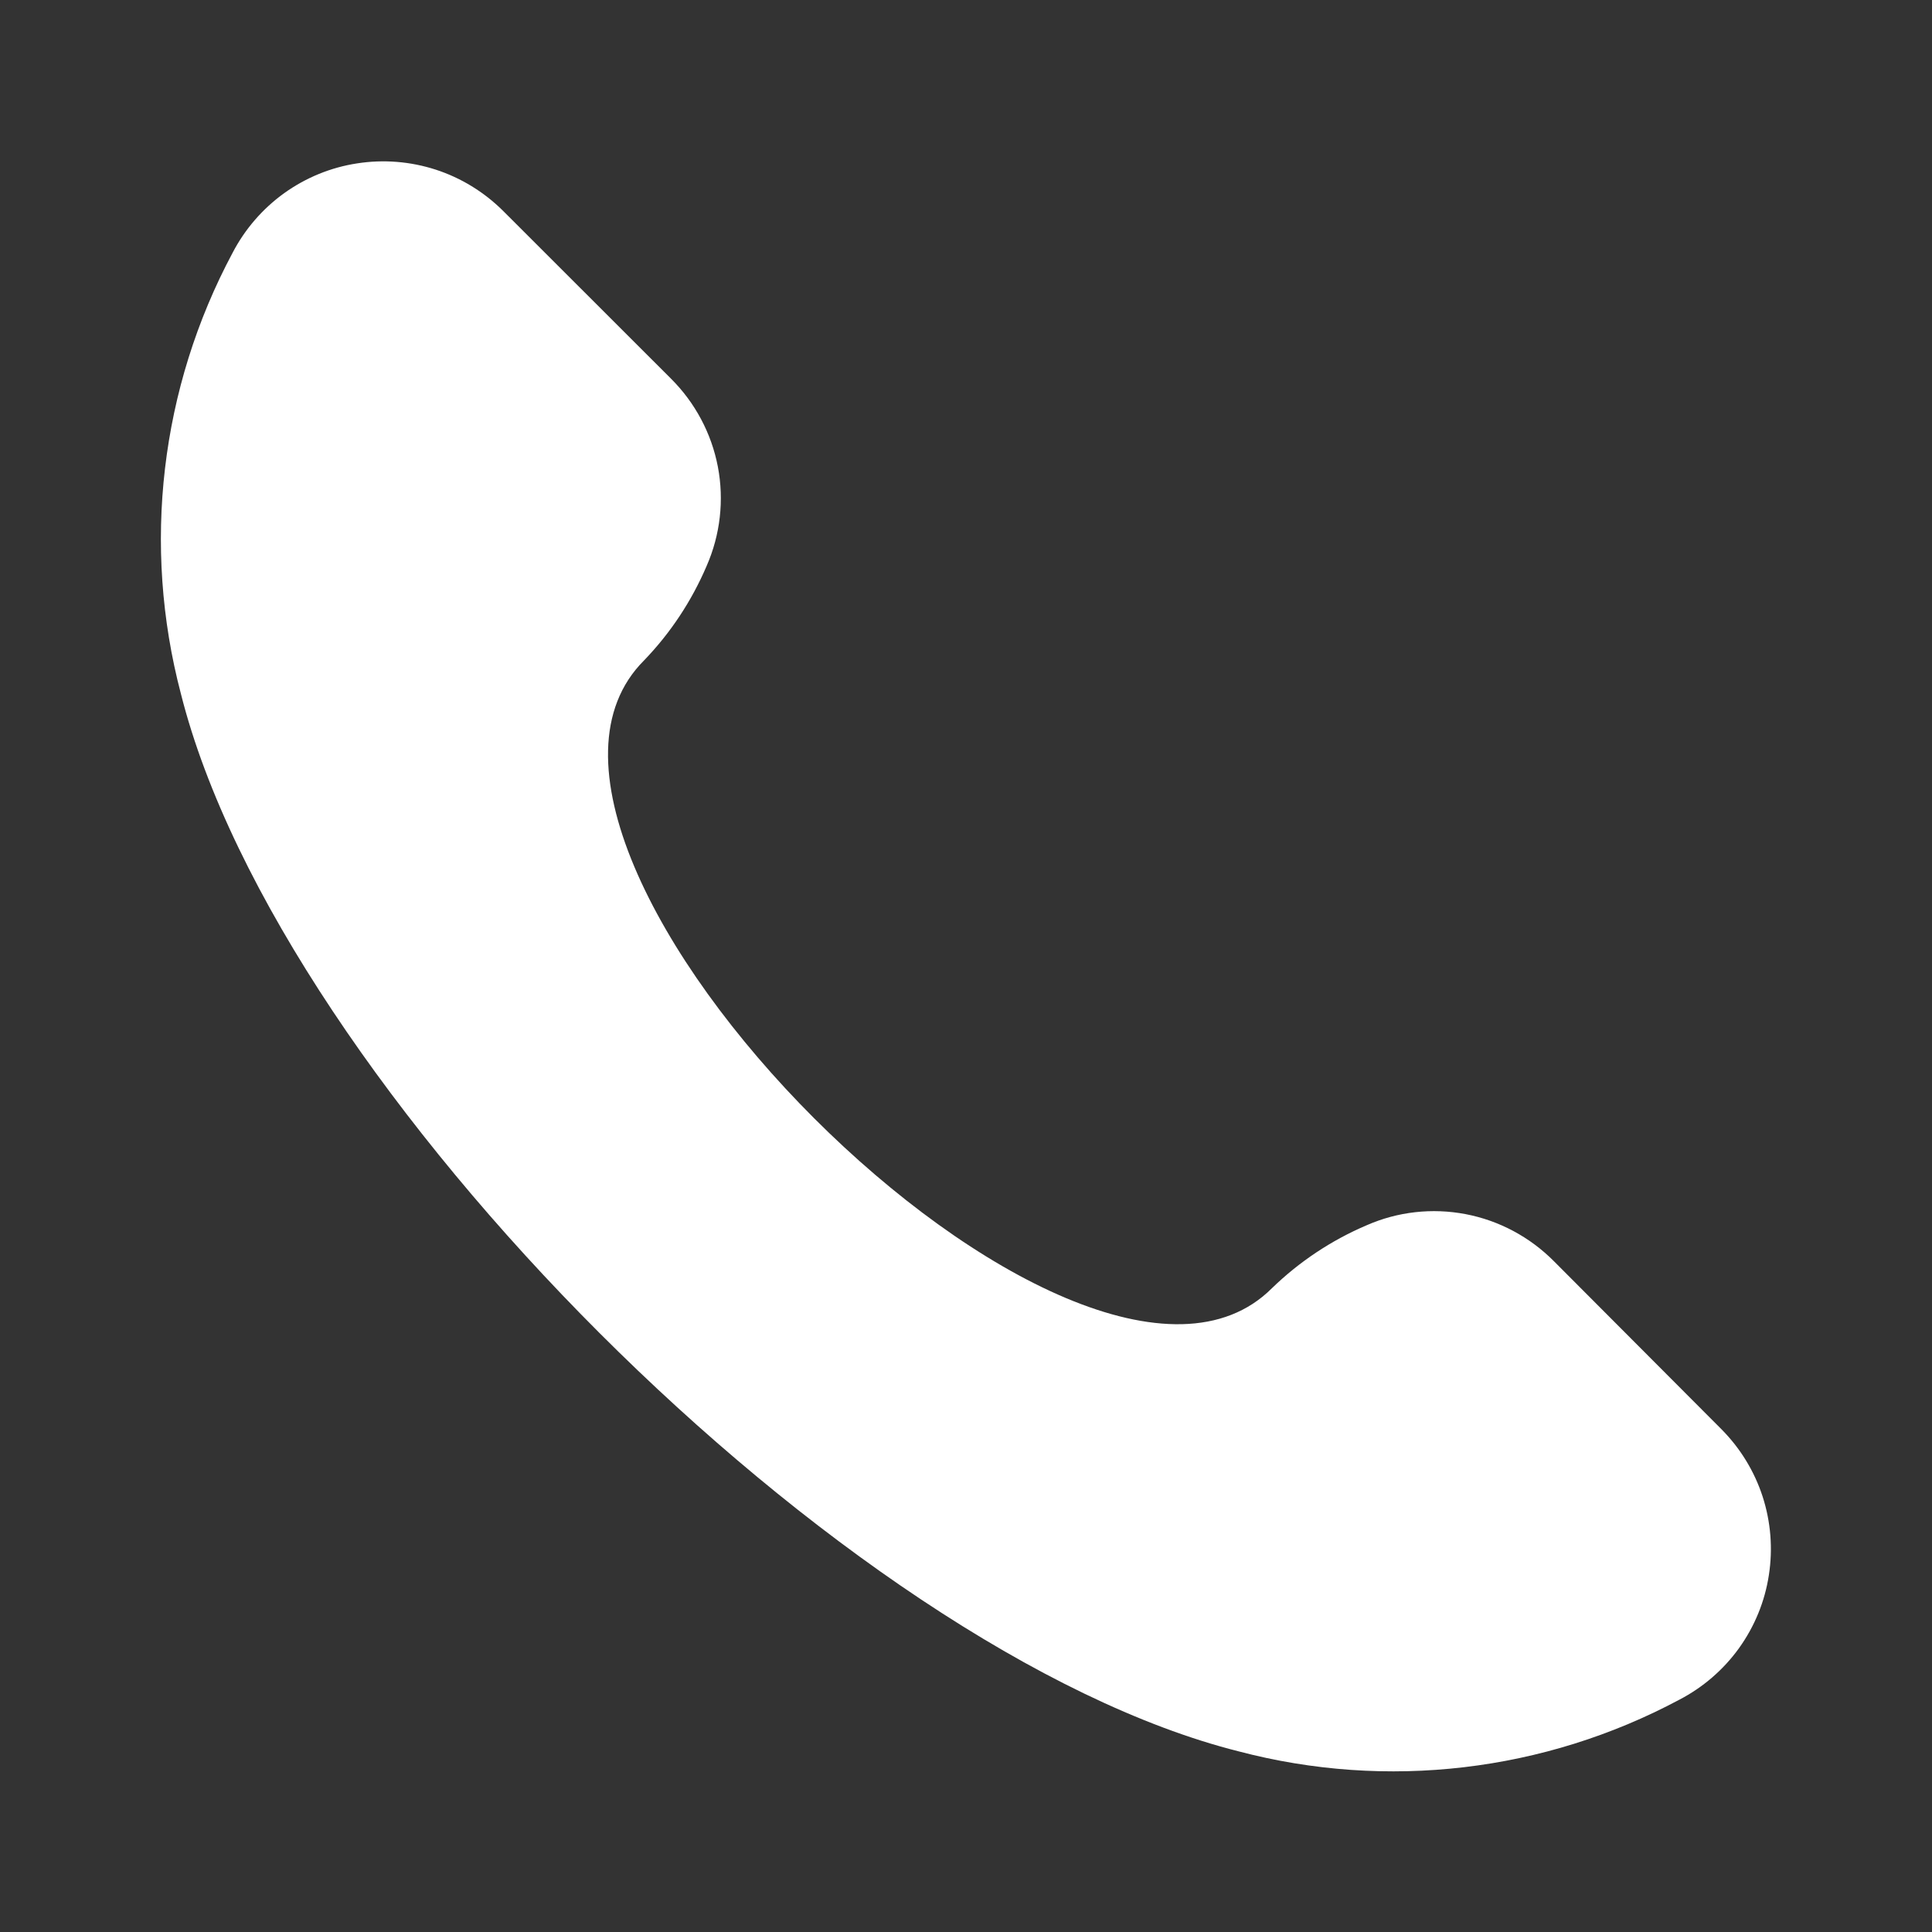 <svg width="16" height="16" viewBox="0 0 16 16" fill="none" xmlns="http://www.w3.org/2000/svg">
<rect x="0" y="0" width="16" height="16" fill="#333333" stroke="none"/>
<path d="M14.256 11.836C14.412 11.993 14.529 12.184 14.597 12.393C14.665 12.603 14.683 12.826 14.649 13.044C14.616 13.262 14.531 13.469 14.402 13.649C14.273 13.828 14.104 13.974 13.908 14.076C12.789 14.674 11.485 14.827 10.258 14.504C7 13.684 2.318 9.002 1.498 5.745C1.175 4.517 1.328 3.213 1.926 2.094C2.028 1.898 2.174 1.729 2.353 1.6C2.533 1.471 2.74 1.386 2.958 1.353C3.176 1.319 3.399 1.337 3.609 1.405C3.818 1.473 4.009 1.59 4.166 1.746L5.556 3.135C5.756 3.334 5.892 3.588 5.945 3.865C5.998 4.142 5.965 4.429 5.852 4.687C5.728 4.977 5.553 5.242 5.334 5.469C3.744 7.058 8.945 12.258 10.534 10.668C10.76 10.449 11.025 10.272 11.316 10.148C11.574 10.034 11.861 10.002 12.138 10.055C12.415 10.108 12.669 10.244 12.868 10.444L14.256 11.836Z" fill="white"/>
</svg>
